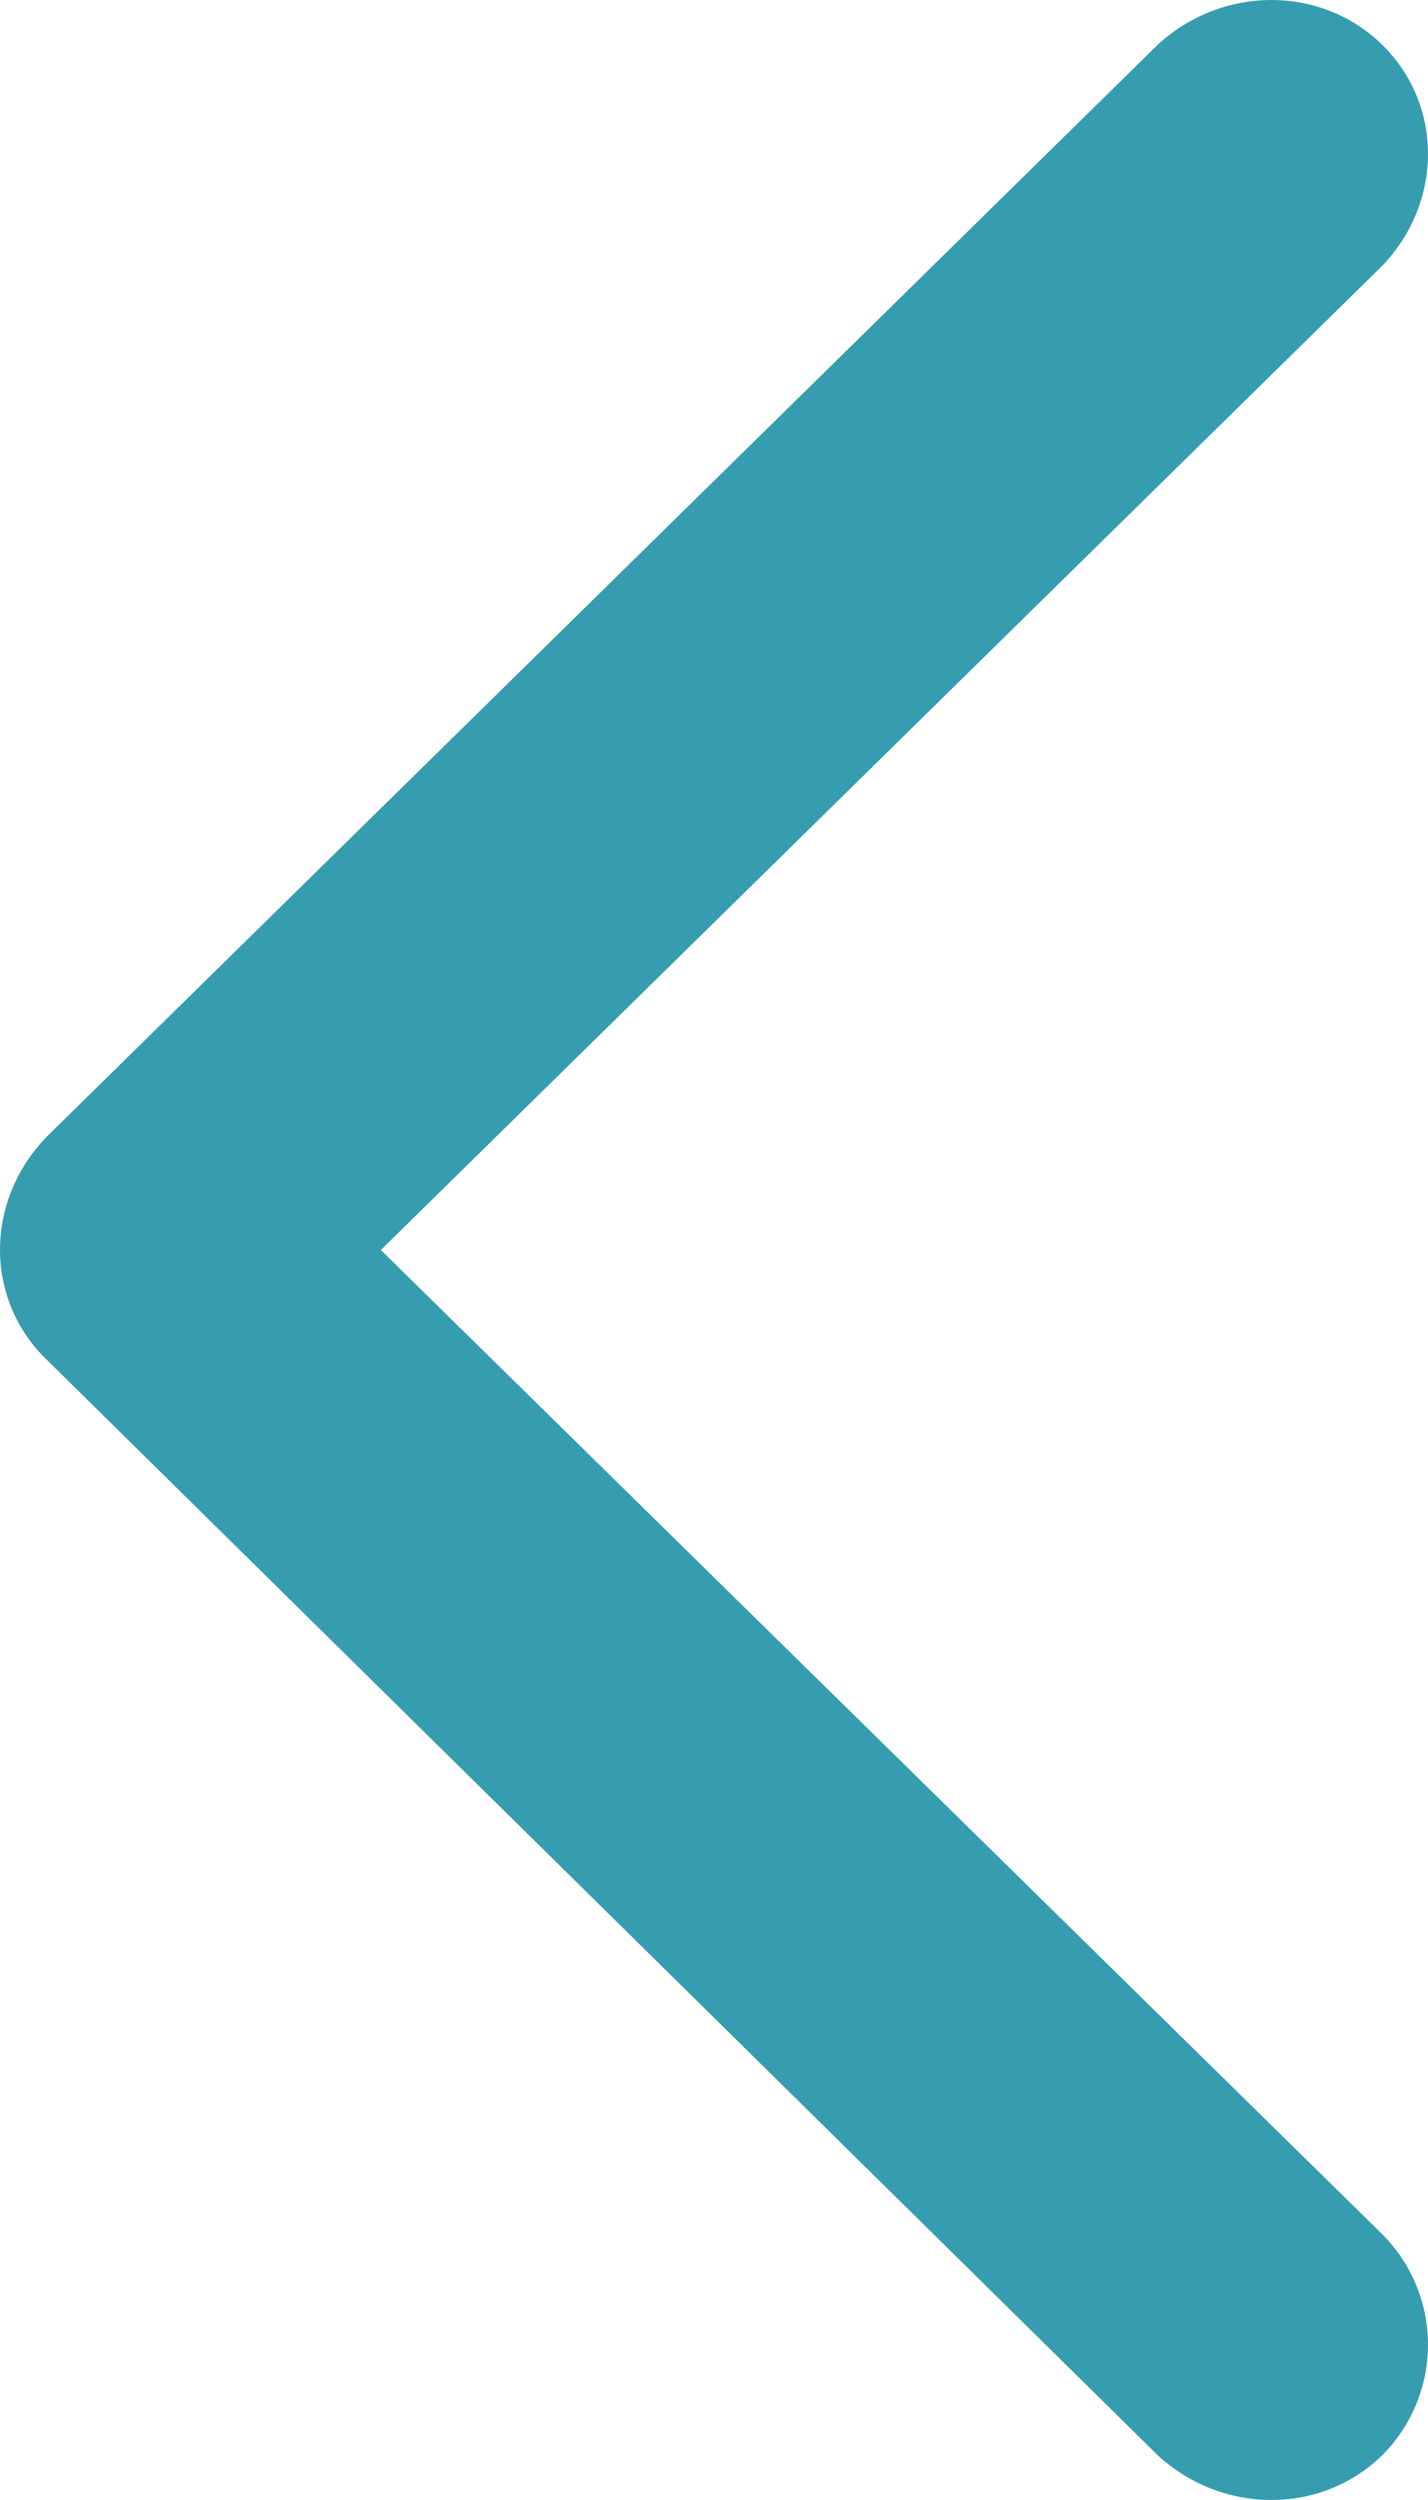<svg xmlns="http://www.w3.org/2000/svg" width="20" height="35" viewBox="0 0 20 35"><defs><clipPath id="j5xoa"><path d="M0 0h20v35H0z"/></clipPath></defs><g><g><g/><g clip-path="url(#j5xoa)"><path fill="#369cb0" d="M.64 15.928L16.213.628c.907-.837 2.293-.837 3.147 0 .853.838.853 2.2 0 3.092L5.334 17.5 19.36 31.28a2.188 2.188 0 0 1 0 3.092c-.852.837-2.239.837-3.147 0L.64 19.022c-.853-.838-.853-2.2 0-3.092z"/></g></g></g></svg>